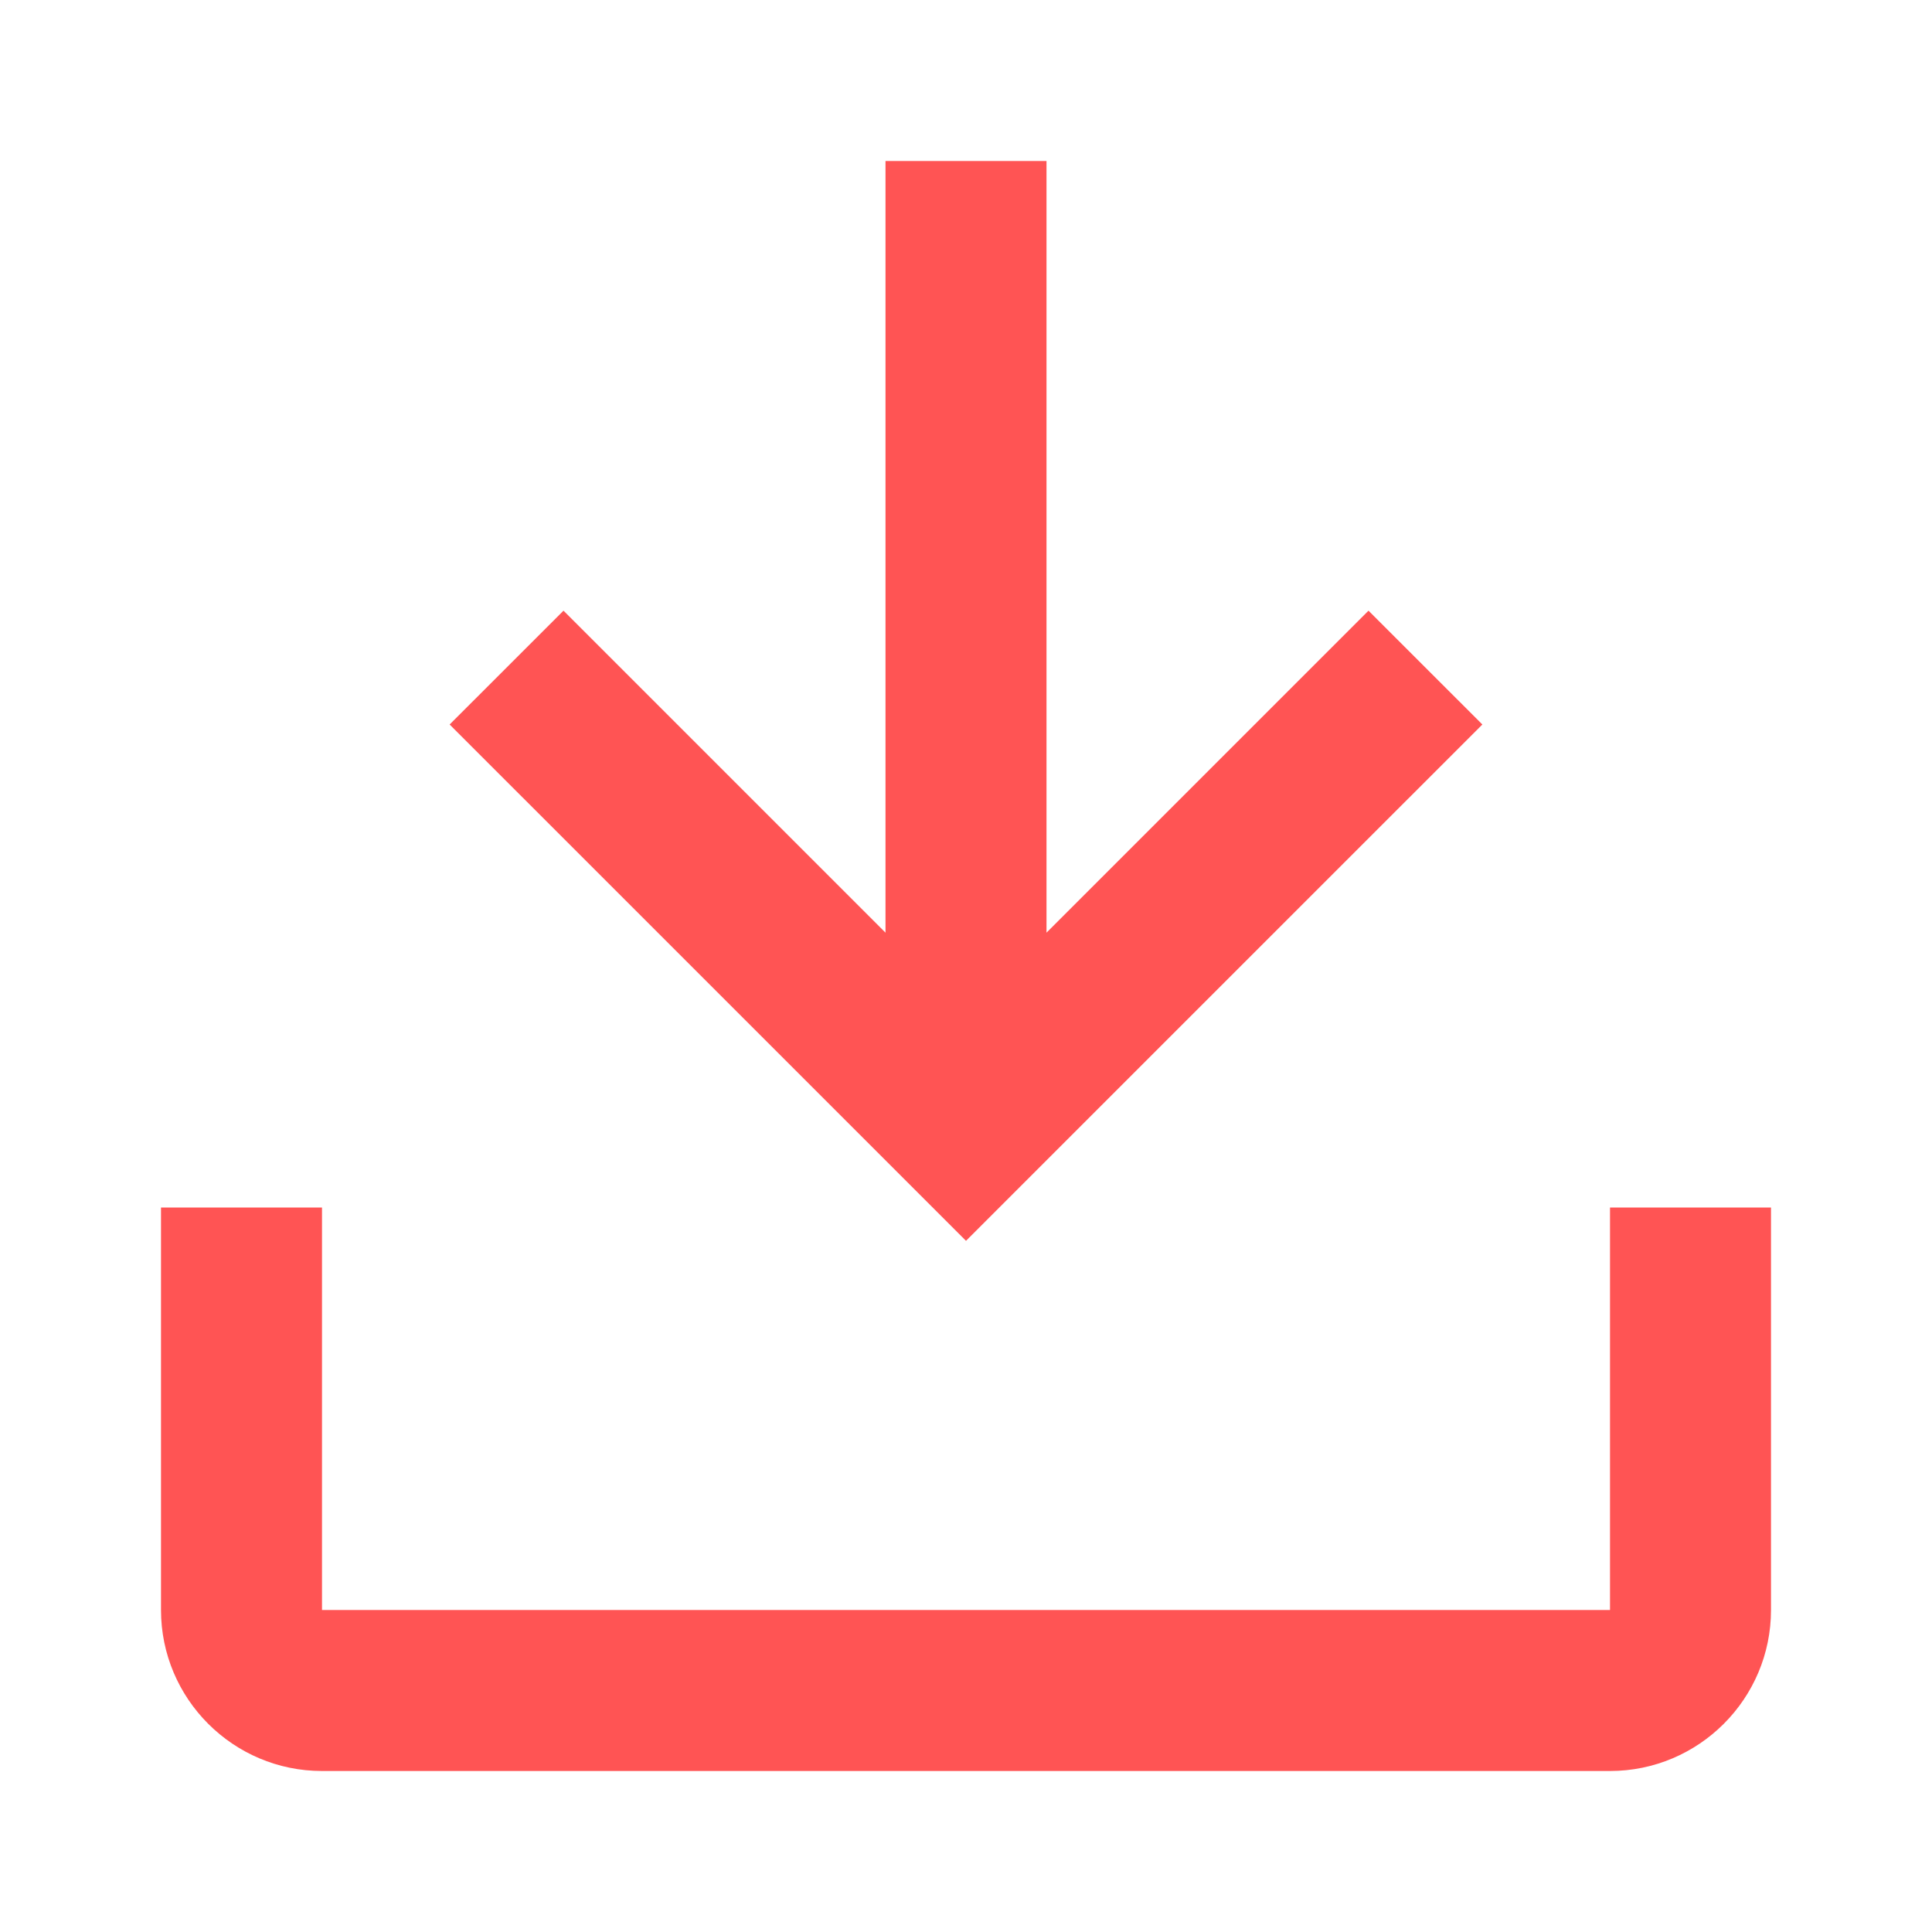<?xml version="1.0" standalone="no"?>
<svg xmlns:xlink="http://www.w3.org/1999/xlink" width="46" height="46" viewBox="0 0 48 48" xmlns="http://www.w3.org/2000/svg">

<path d="M0 0h48v48H0z" fill="none"/>
<g id="Shopicon" fill="#ff5454" style="">
	<polygon points="22,4 22,23.172 14,15.172 11.171,18 24,30.828 36.829,18 34,15.172 26,23.172 26,4 &#9;" fill="#ff5454" style=""/>
	<path d="M8,44h32c2.206,0,4-1.794,4-4V30h-4v10H8V30H4v10C4,42.206,5.794,44,8,44z" fill="#ff5454" style=""/>
</g>
</svg>